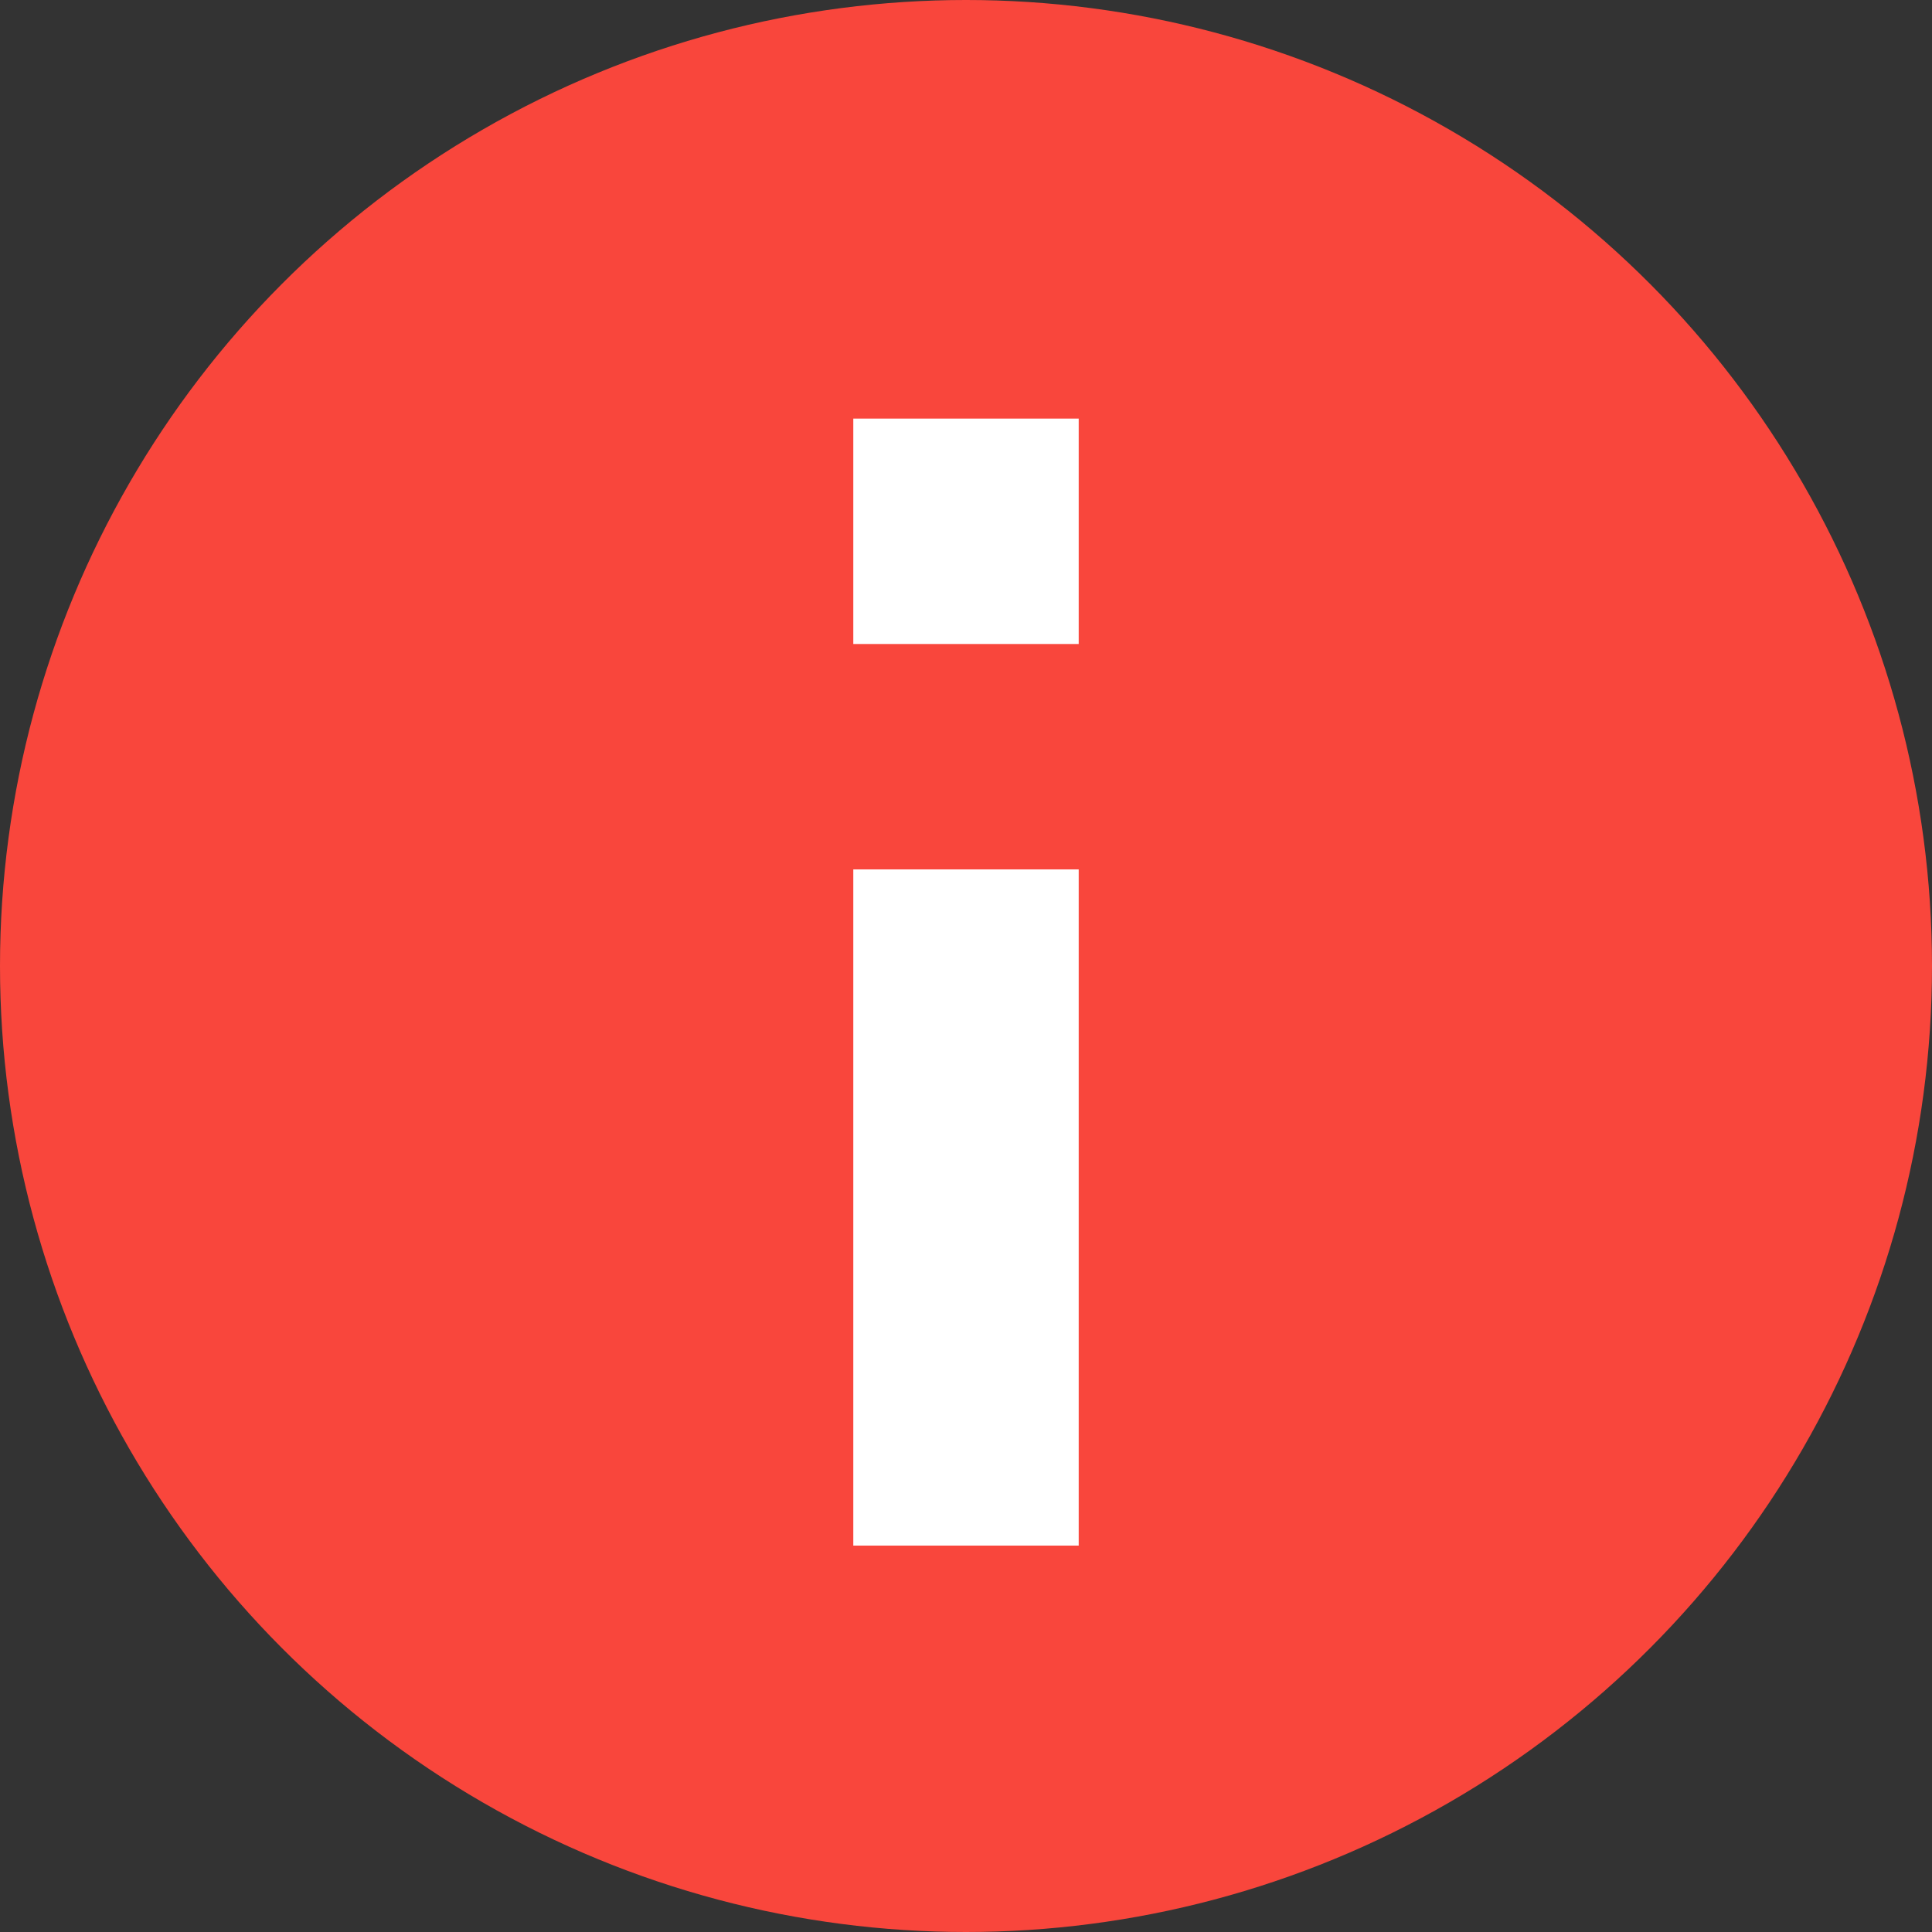 <svg width="30" height="30" viewBox="0 0 30 30" fill="none" xmlns="http://www.w3.org/2000/svg"><rect x="0" y="0" width="30" height="30" fill="#333333" stroke="none"/><circle cx="15" cy="15" r="15" fill="#F9463C"/><path d="M13.25 24h3.5V13.5h-3.5V24zm0-14h3.5V6.5h-3.5V10z" fill="#fff"/></svg>